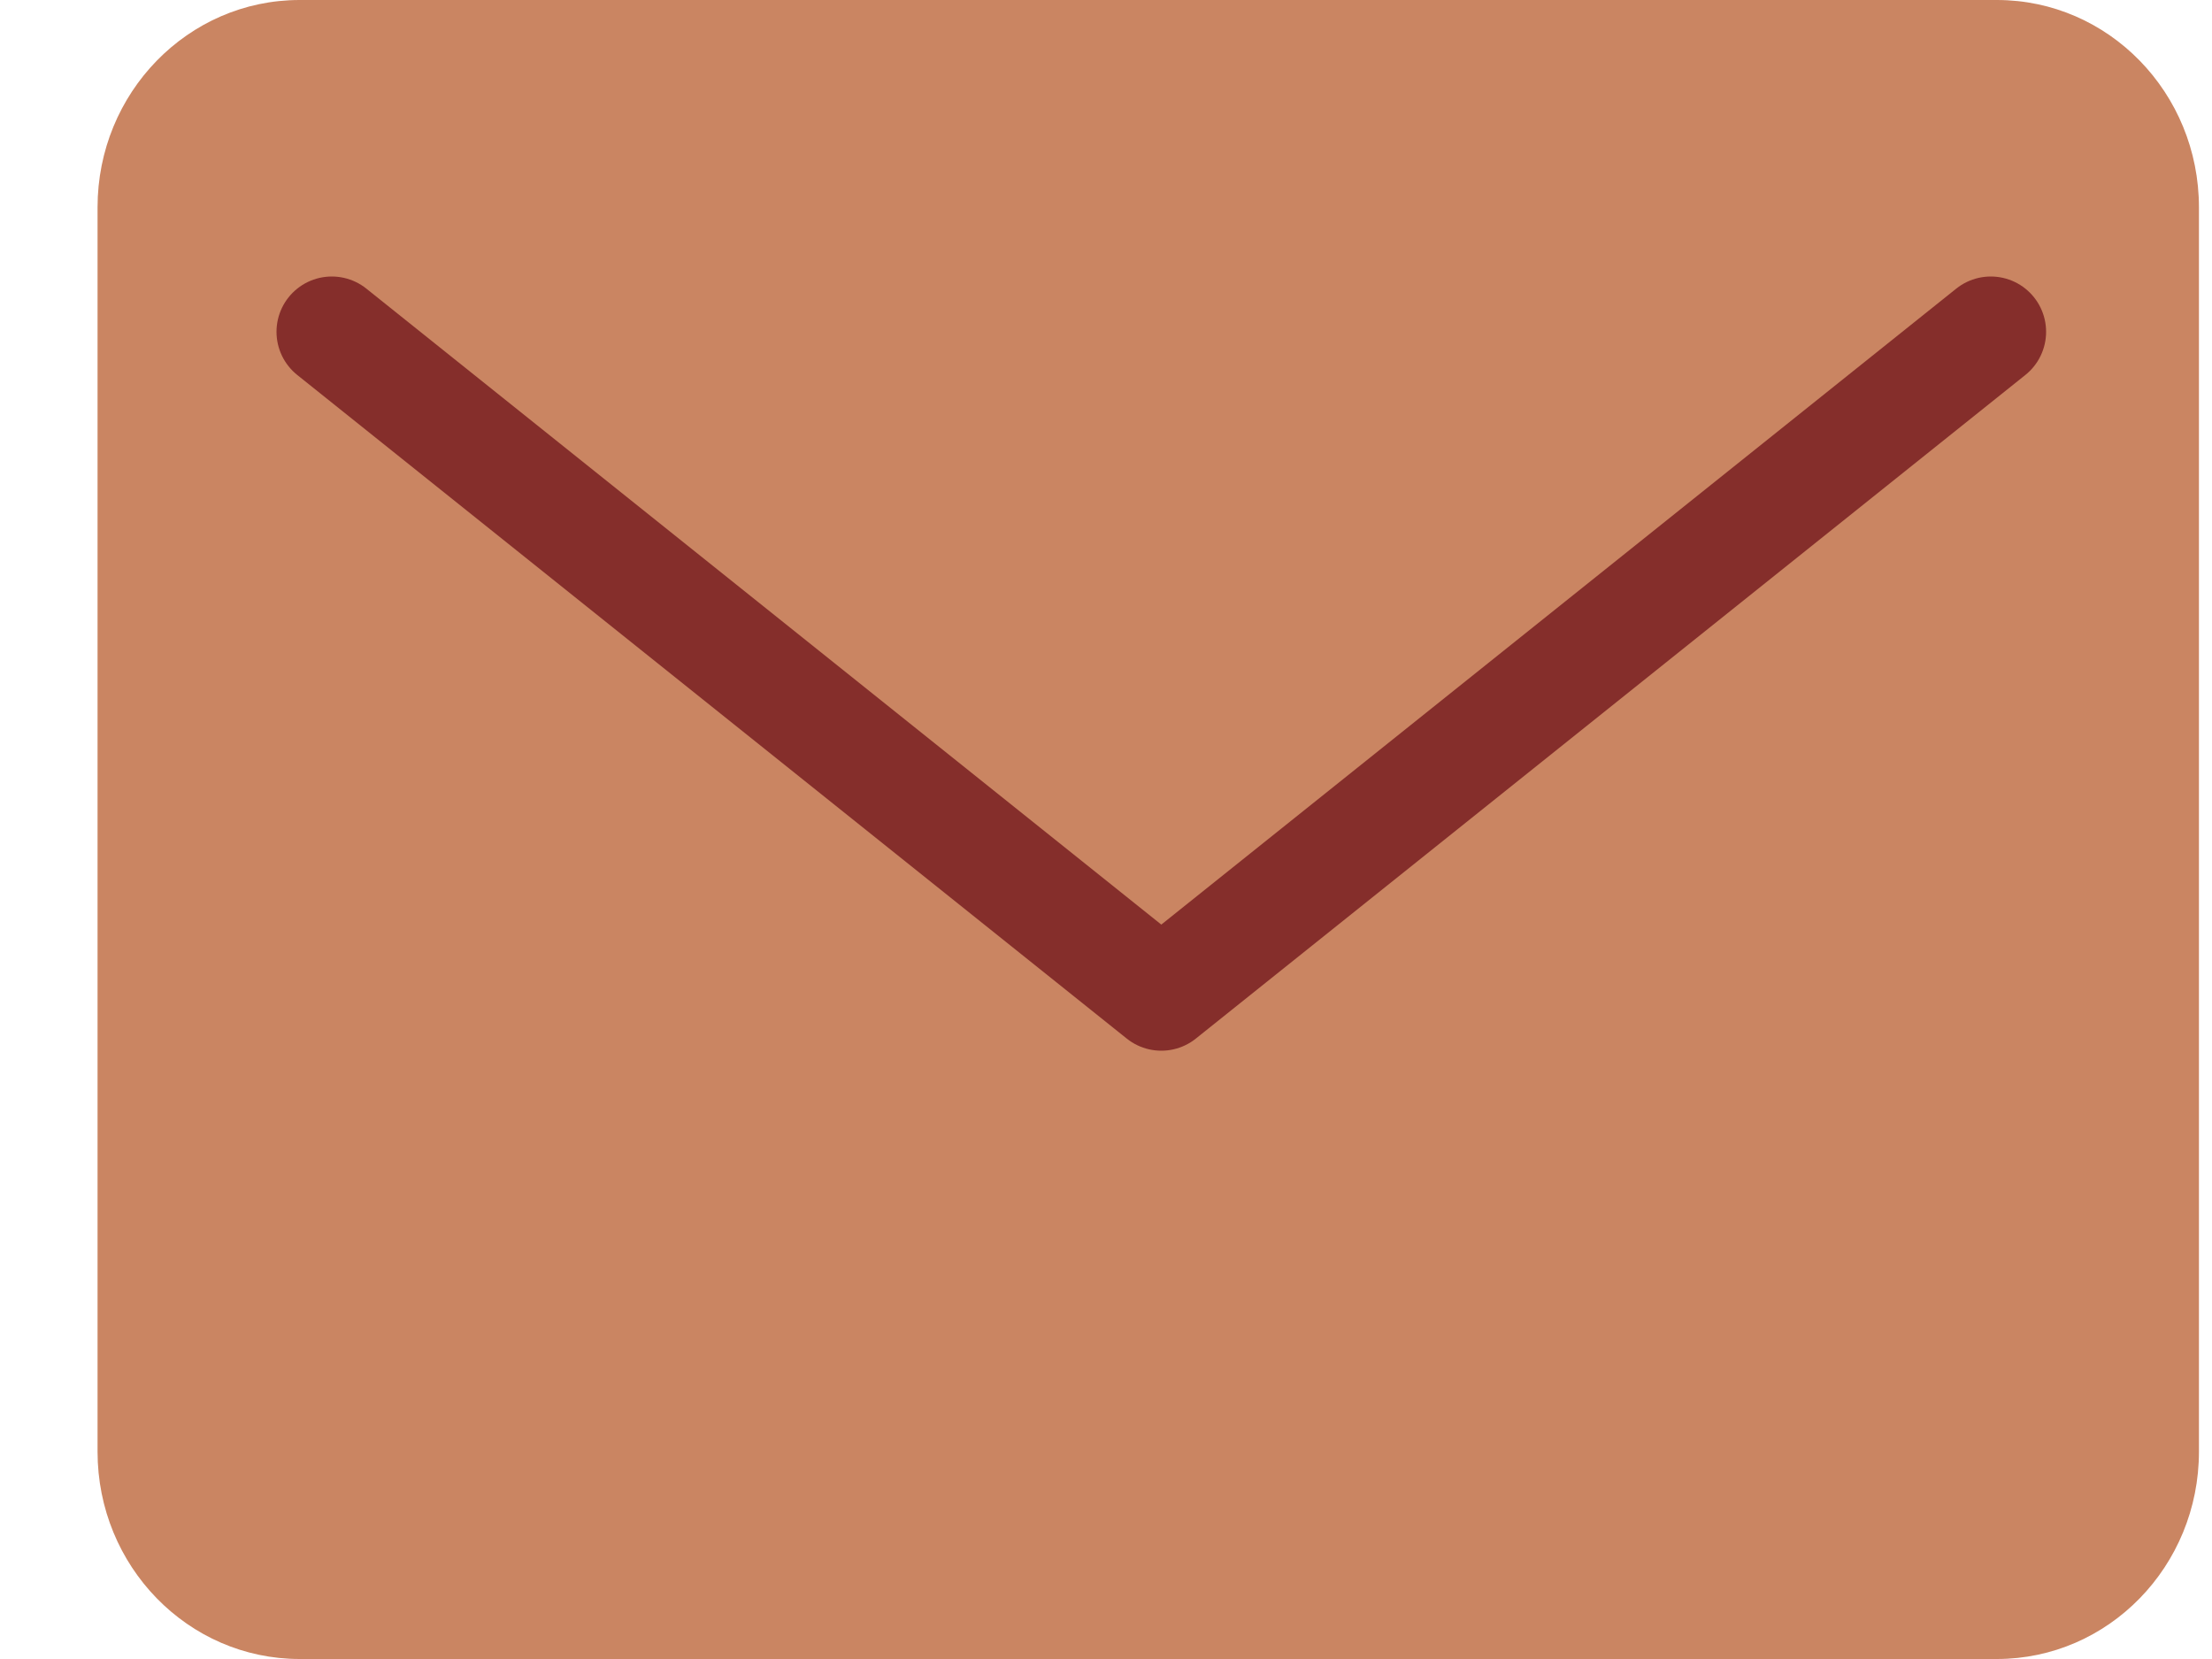 <?xml version="1.0" encoding="UTF-8"?> <svg xmlns="http://www.w3.org/2000/svg" width="20" height="15" viewBox="0 0 20 15" fill="none"><path d="M18.055 0H2.709C1.7 0 0.882 0.839 0.882 1.875V13.125C0.882 14.161 1.7 15 2.709 15H18.055C19.064 15 19.882 14.161 19.882 13.125V1.875C19.882 0.839 19.064 0 18.055 0Z" fill="#CA8562"></path><path d="M3 3L10.5 9L18 3" stroke="#852E2B" stroke-linecap="round" stroke-linejoin="round"></path></svg> 